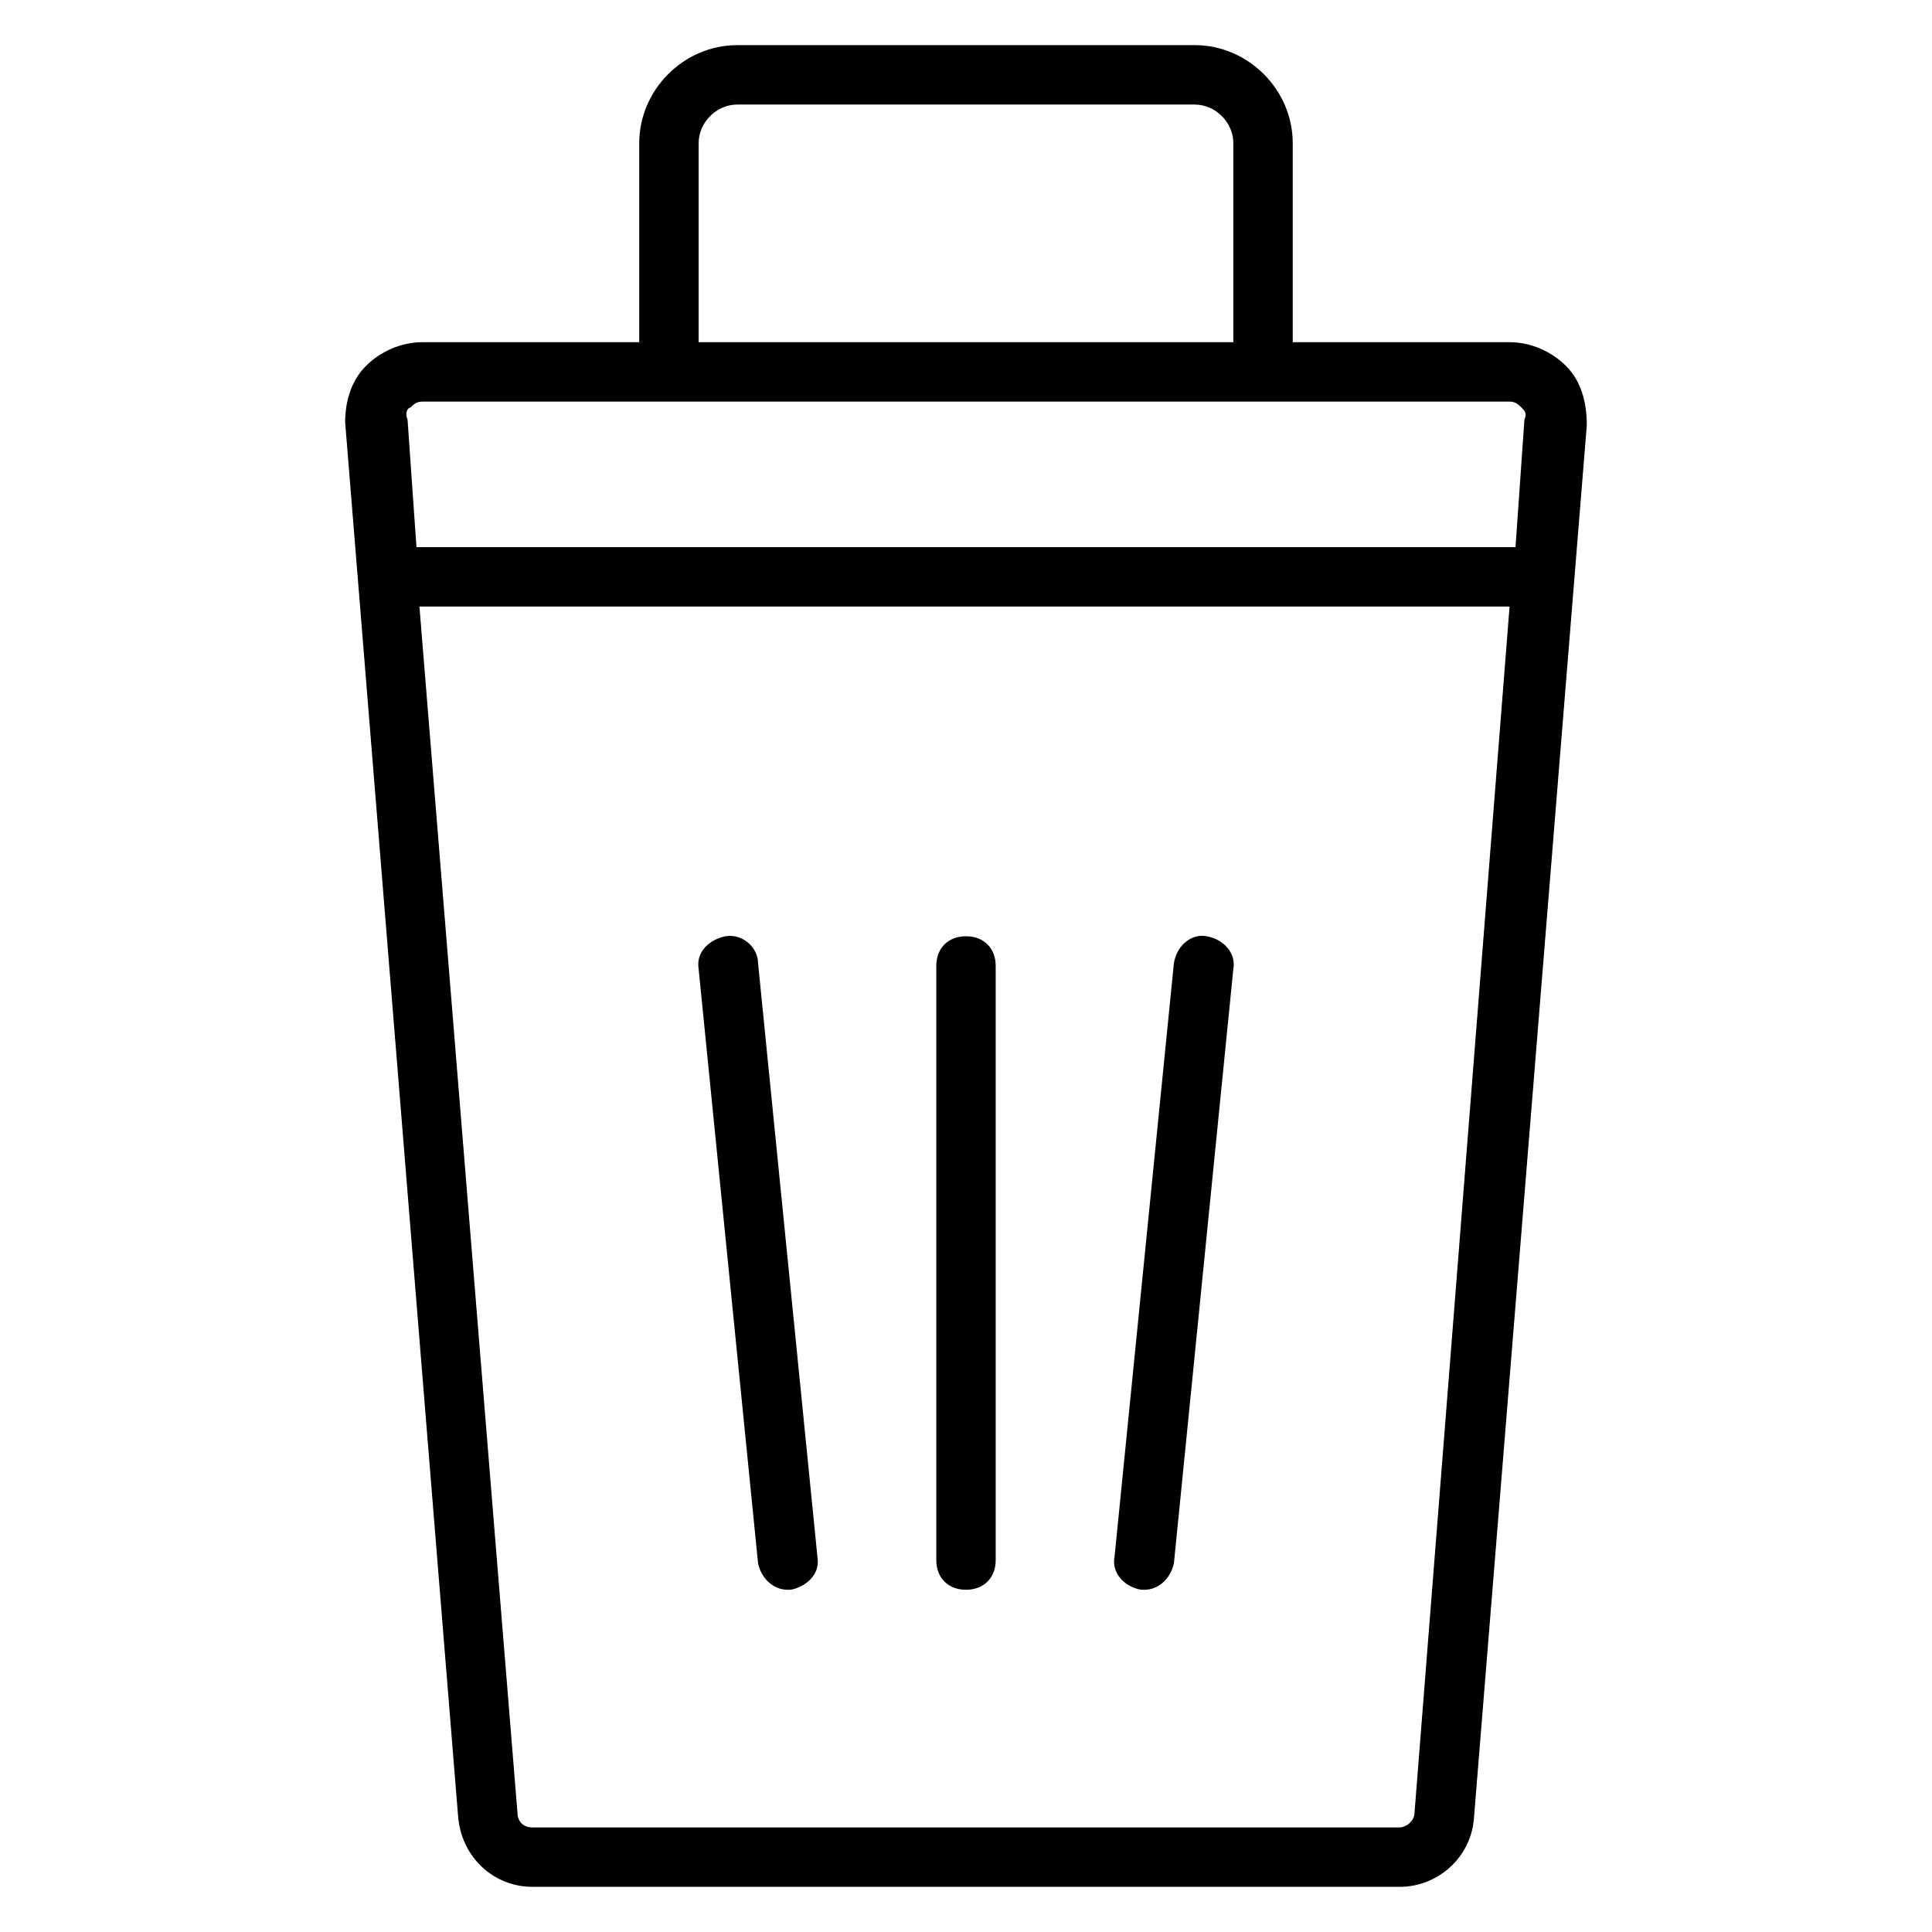 <?xml version="1.0" encoding="UTF-8"?>
<!-- Uploaded to: SVG Repo, www.svgrepo.com, Generator: SVG Repo Mixer Tools -->
<svg fill="#000000" width="800px" height="800px" version="1.1" viewBox="144 144 512 512" xmlns="http://www.w3.org/2000/svg">
 <g>
  <path d="m559.01 240.98c-3.934-3.938-9.445-6.297-14.957-6.297h-57.465v-52.742c0-14.172-11.809-25.98-25.977-25.98h-121.23c-14.168 0-25.977 11.809-25.977 25.98v52.742h-57.465c-5.512 0-11.02 2.363-14.957 6.297-3.938 3.938-5.512 9.445-5.512 14.957l29.914 369.2c0.789 11.02 9.445 18.891 19.68 18.891h229.86c10.234 0 18.895-7.871 19.68-18.105l29.914-369.2c0-6.297-1.574-11.809-5.512-15.742zm-229.86-59.039c0-5.512 4.727-10.234 10.234-10.234h121.23c5.512 0 10.234 4.723 10.234 10.234v52.742h-141.7zm-76.355 70.059c0.789-0.789 1.574-1.574 3.148-1.574h288.11c1.574 0 2.363 0.789 3.148 1.574 0.789 0.789 1.574 1.574 0.789 3.148l-2.363 33.852h-291.26l-2.363-33.852c-0.785-1.574 0-3.148 0.789-3.148zm266.07 372.35c0 2.363-2.363 3.938-3.938 3.938h-229.86c-2.363 0-3.938-1.574-3.938-3.938l-25.977-319.61h288.9z"/>
  <path d="m400 392.12c-4.723 0-7.871 3.148-7.871 7.871v157.44c0 4.723 3.148 7.871 7.871 7.871s7.871-3.148 7.871-7.871v-157.44c0-4.723-3.148-7.871-7.871-7.871z"/>
  <path d="m463.76 392.12c-3.938-0.789-7.871 2.363-8.66 7.086l-15.742 157.44c-0.789 3.938 2.363 7.871 7.086 8.66h0.789c3.938 0 7.086-3.148 7.871-7.086l15.742-157.44c0.785-3.934-2.363-7.871-7.086-8.66z"/>
  <path d="m336.23 392.12c-3.938 0.789-7.871 3.938-7.086 8.66l15.742 157.44c0.789 3.938 3.938 7.086 7.871 7.086h0.789c3.938-0.789 7.871-3.938 7.086-8.66l-15.742-157.44c0-3.938-3.938-7.871-8.66-7.086z"/>
 </g>
</svg>
